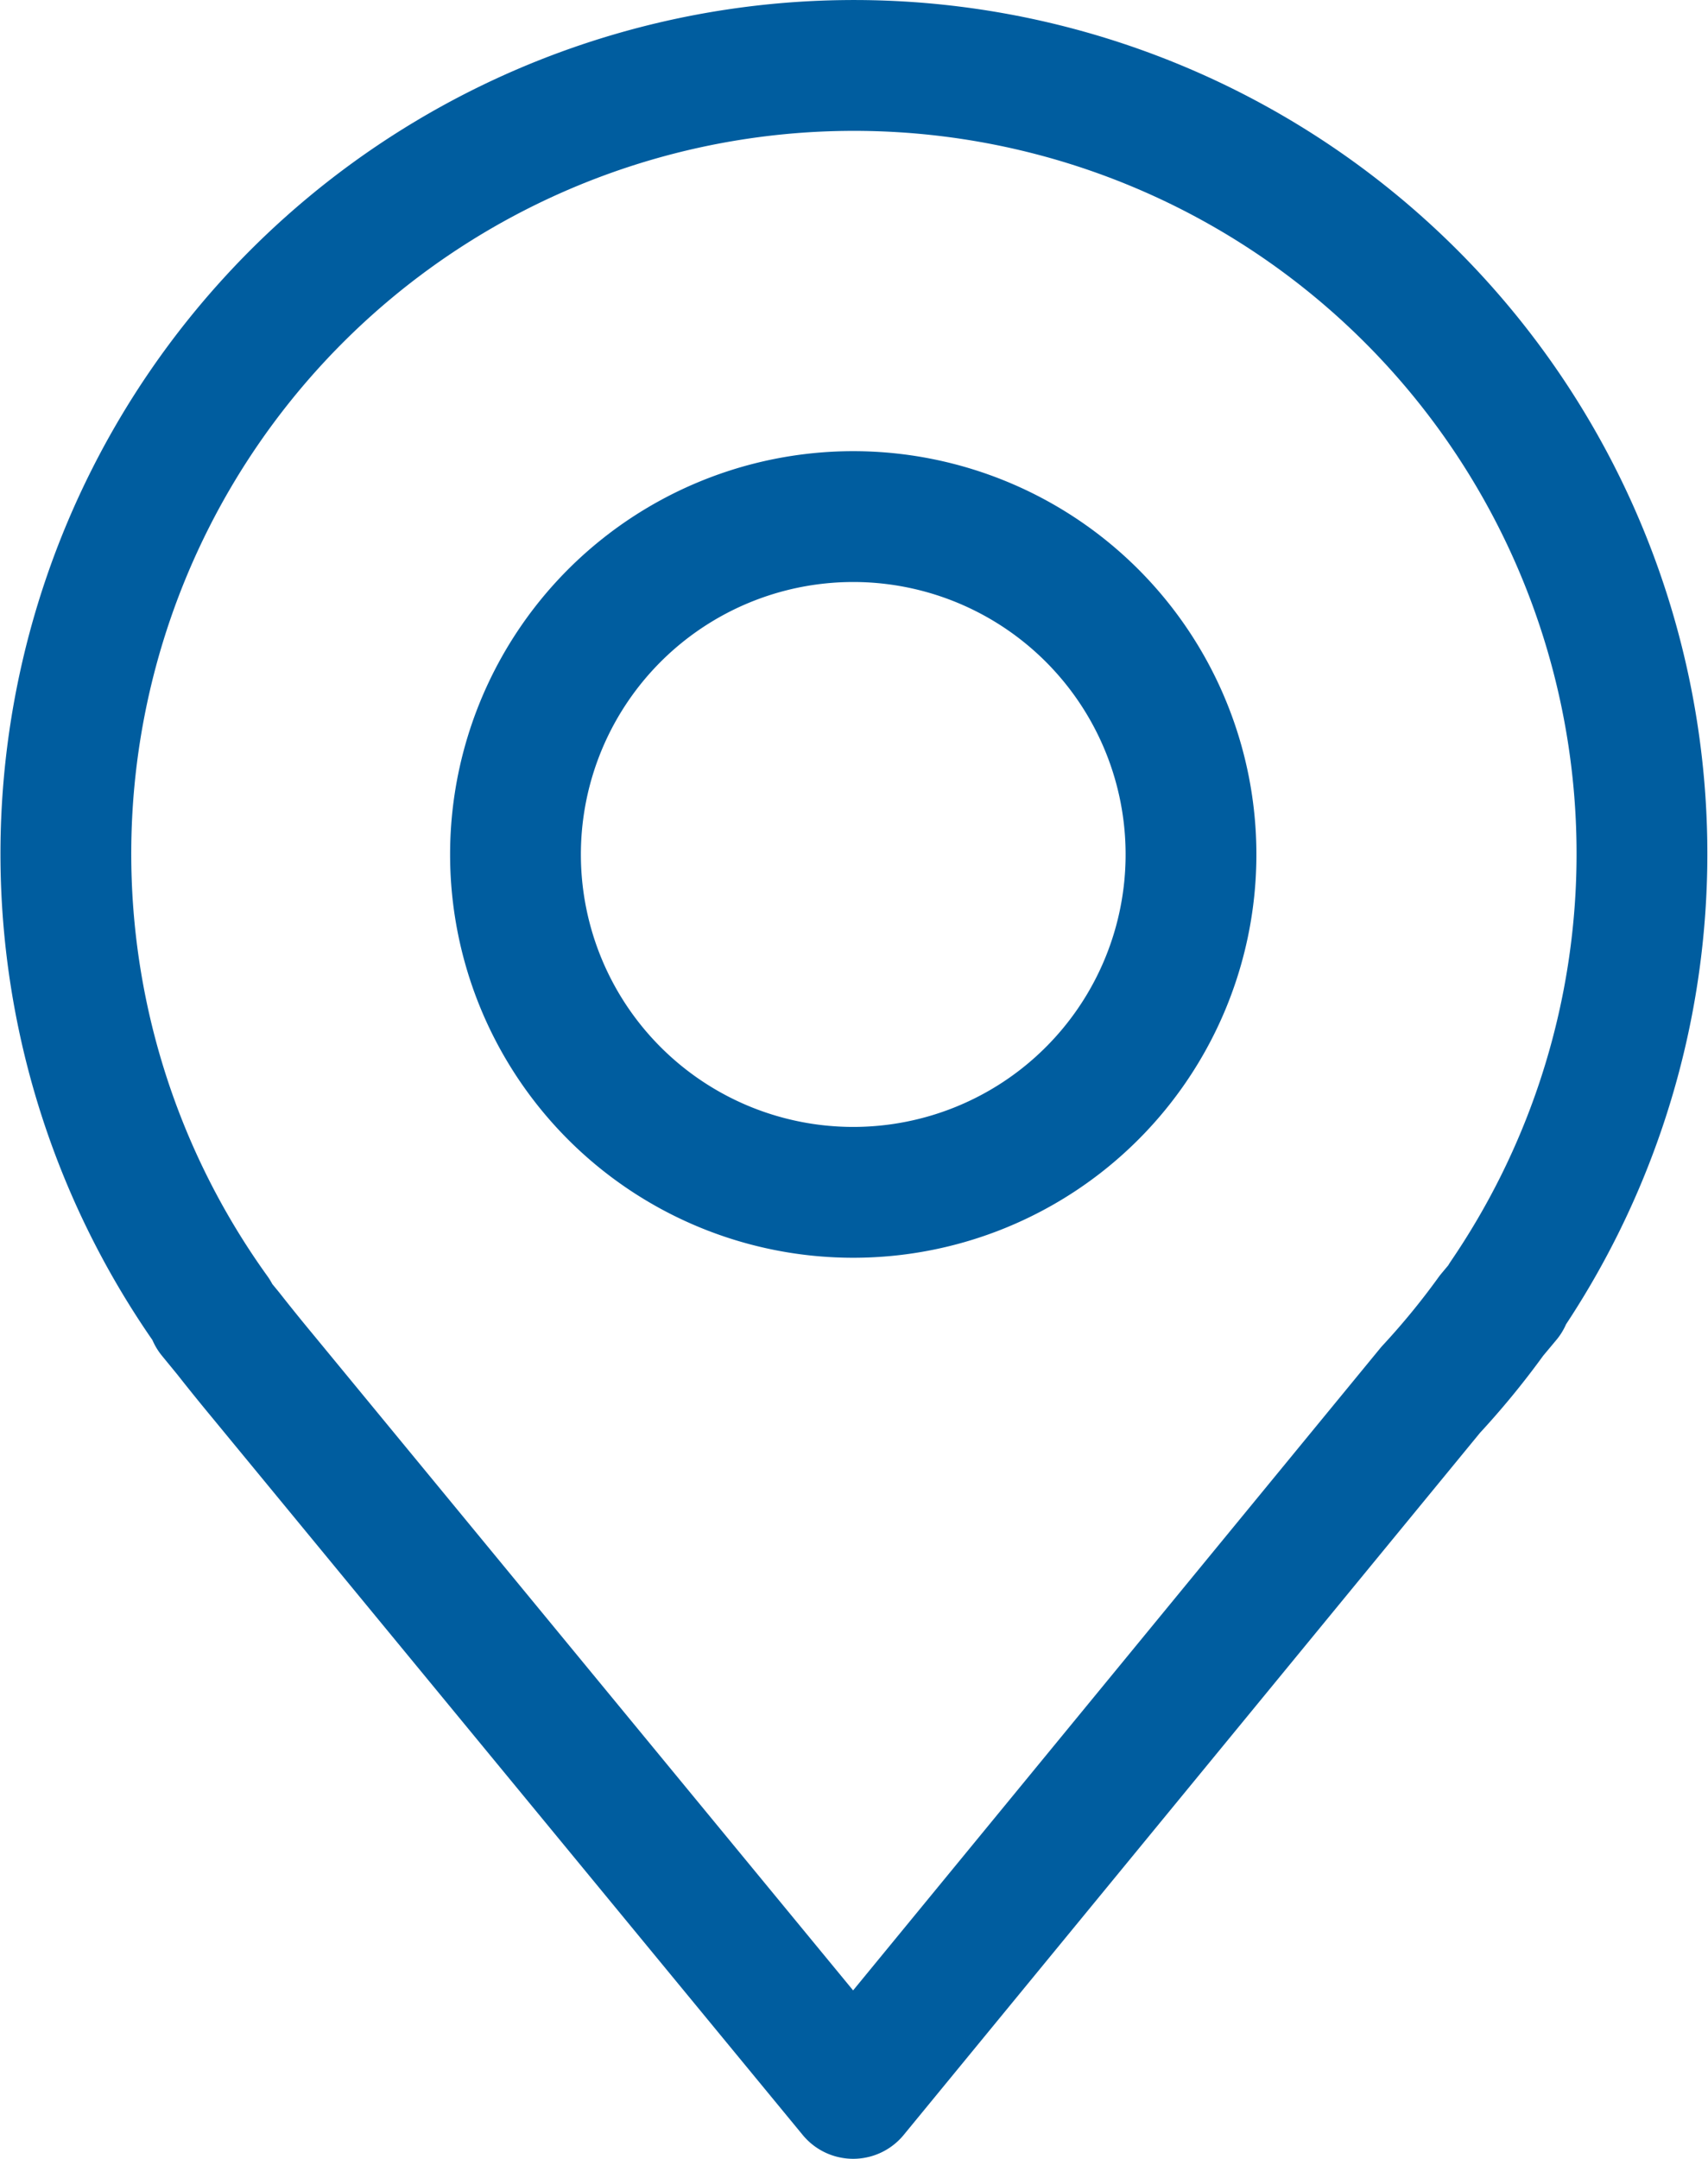 <?xml version="1.0" encoding="UTF-8"?>
<svg xmlns="http://www.w3.org/2000/svg" width="26.119" height="33" viewBox="0 0 26.119 33">
  <g id="Raggruppa_147" data-name="Raggruppa 147" transform="translate(-3.999 -1.993)">
    <path id="Tracciato_222" data-name="Tracciato 222" d="M14.165,17.329A5.165,5.165,0,1,0,9,12.165,5.165,5.165,0,0,0,14.165,17.329Z" transform="translate(2.882 2.891)" fill="none" stroke="#005d9f" stroke-linecap="round" stroke-linejoin="round" stroke-width="2"></path>
    <path id="Tracciato_223" data-name="Tracciato 223" d="M27.031,21.836h-.019a12.051,12.051,0,1,0-19.736.248H7.249l.241.294q.258.328.516.639l9.04,10.977,8.832-10.756a11.923,11.923,0,0,0,.93-1.135Z" transform="translate(0 0)" fill="none" stroke="#005d9f" stroke-linecap="round" stroke-linejoin="round" stroke-width="2"></path>
  </g>
</svg>
